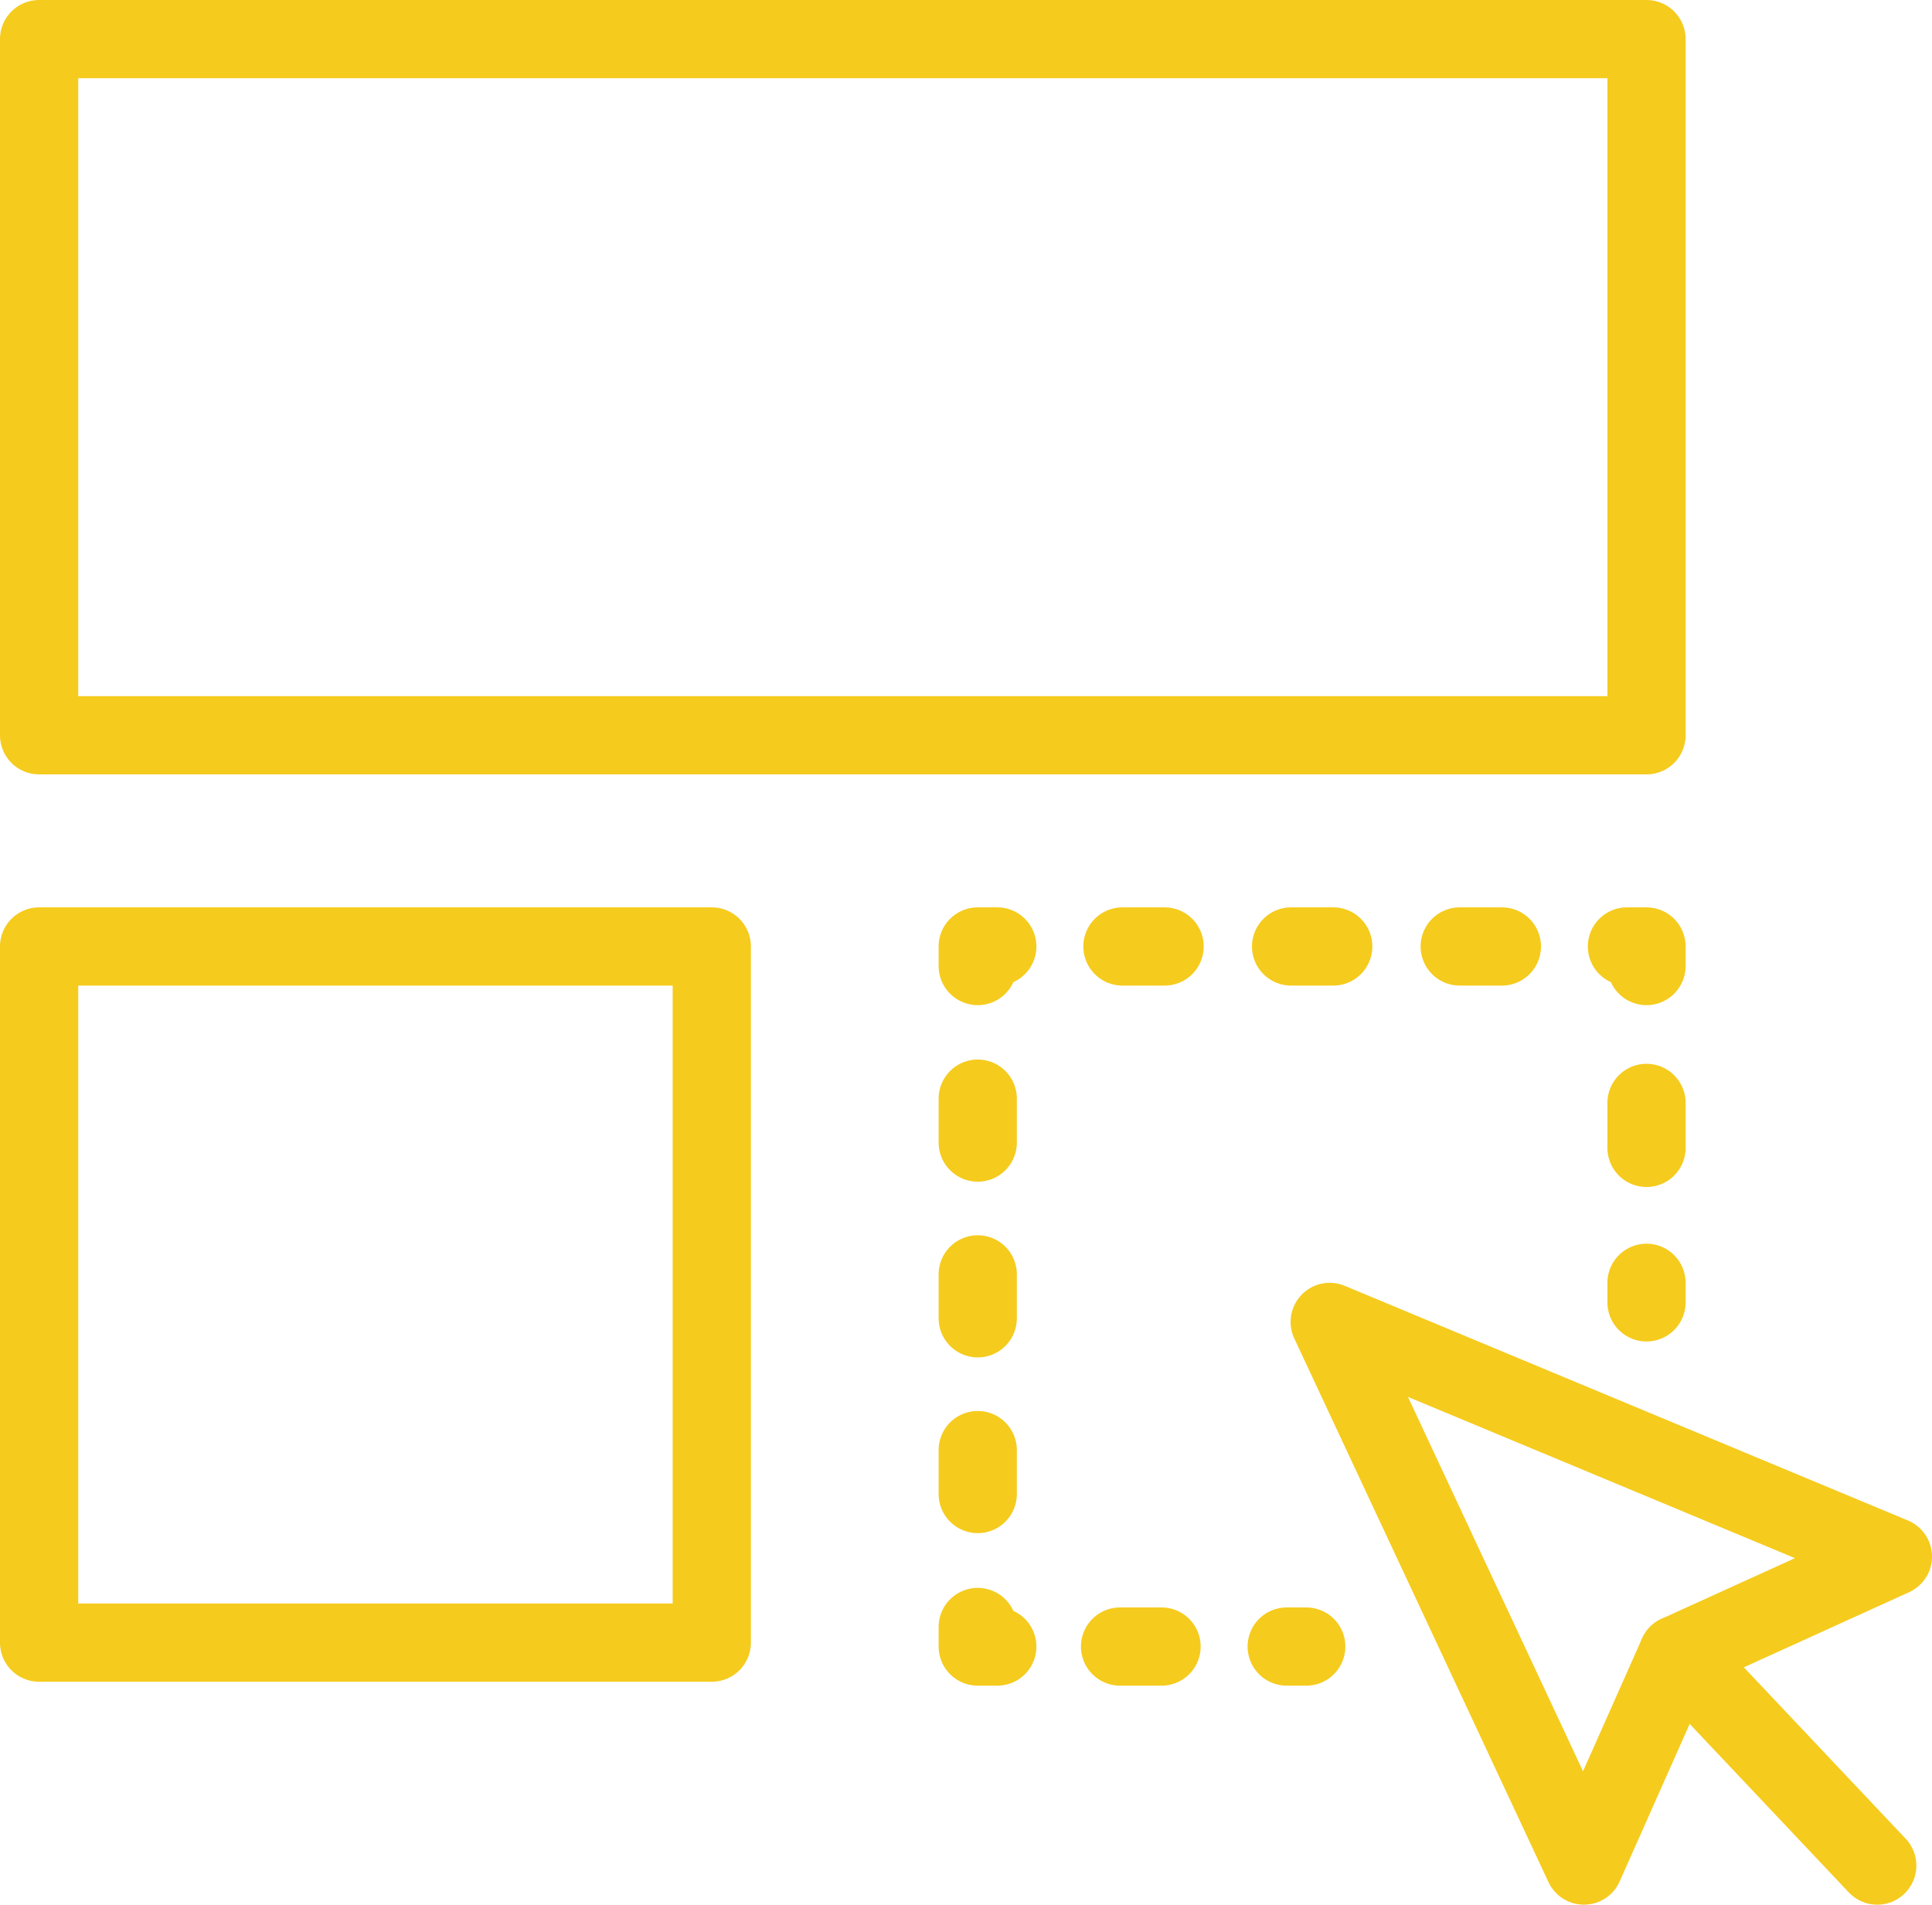 <?xml version="1.0" encoding="utf-8"?>
<!-- Generator: Adobe Illustrator 25.3.1, SVG Export Plug-In . SVG Version: 6.00 Build 0)  -->
<svg version="1.1" id="Layer_1" xmlns="http://www.w3.org/2000/svg" xmlns:xlink="http://www.w3.org/1999/xlink" x="0px" y="0px"
	 viewBox="0 0 49.4 48.7" style="enable-background:new 0 0 49.4 48.7;" xml:space="preserve">
<style type="text/css">
	.st0{fill:none;stroke:#F5CB1D;stroke-width:2;stroke-linecap:round;stroke-linejoin:round;stroke-miterlimit:10;}
	.st1{fill:none;stroke:#F5CB1D;stroke-width:2;stroke-linecap:round;stroke-linejoin:round;}
	.st2{fill:none;stroke:#F5CB1D;stroke-width:2;stroke-linecap:round;stroke-linejoin:round;stroke-dasharray:1.061,3.184;}
	.st3{fill:none;stroke:#F5CB1D;stroke-width:2;stroke-linecap:round;stroke-linejoin:round;stroke-dasharray:1.123,3.37;}
	.st4{fill:none;stroke:#F5CB1D;stroke-width:2;stroke-linecap:round;stroke-linejoin:round;stroke-dasharray:1.078,3.234;}
	.st5{fill:none;stroke:#F5CB1D;stroke-width:2;stroke-linecap:round;stroke-linejoin:round;stroke-dasharray:1.15,3.451;}
</style>
<g id="Layer_1_1_">
	<g>
		<rect x="1" y="1" class="st0" width="41.1" height="17.8"/>
		<rect x="1" y="24.2" class="st0" width="17.2" height="17.8"/>
		<g>
			<g>
				<line class="st1" x1="33.4" y1="42.1" x2="32.9" y2="42.1"/>
				<line class="st2" x1="29.7" y1="42.1" x2="27" y2="42.1"/>
				<polyline class="st1" points="25.5,42.1 25,42.1 25,41.6 				"/>
				<line class="st3" x1="25" y1="38.2" x2="25" y2="26.4"/>
				<polyline class="st1" points="25,24.7 25,24.2 25.5,24.2 				"/>
				<line class="st4" x1="28.7" y1="24.2" x2="40" y2="24.2"/>
				<polyline class="st1" points="41.6,24.2 42.1,24.2 42.1,24.7 				"/>
				<line class="st5" x1="42.1" y1="28.2" x2="42.1" y2="31"/>
				<line class="st1" x1="42.1" y1="32.8" x2="42.1" y2="33.3"/>
			</g>
		</g>
		<g>
			<polygon class="st0" points="40.5,47.7 34,33.8 48.4,39.8 42.9,42.3 			"/>
			<line class="st0" x1="48" y1="47.7" x2="42.9" y2="42.3"/>
		</g>
	</g>
</g>
<g id="Layer_2_1_">
</g>
</svg>
